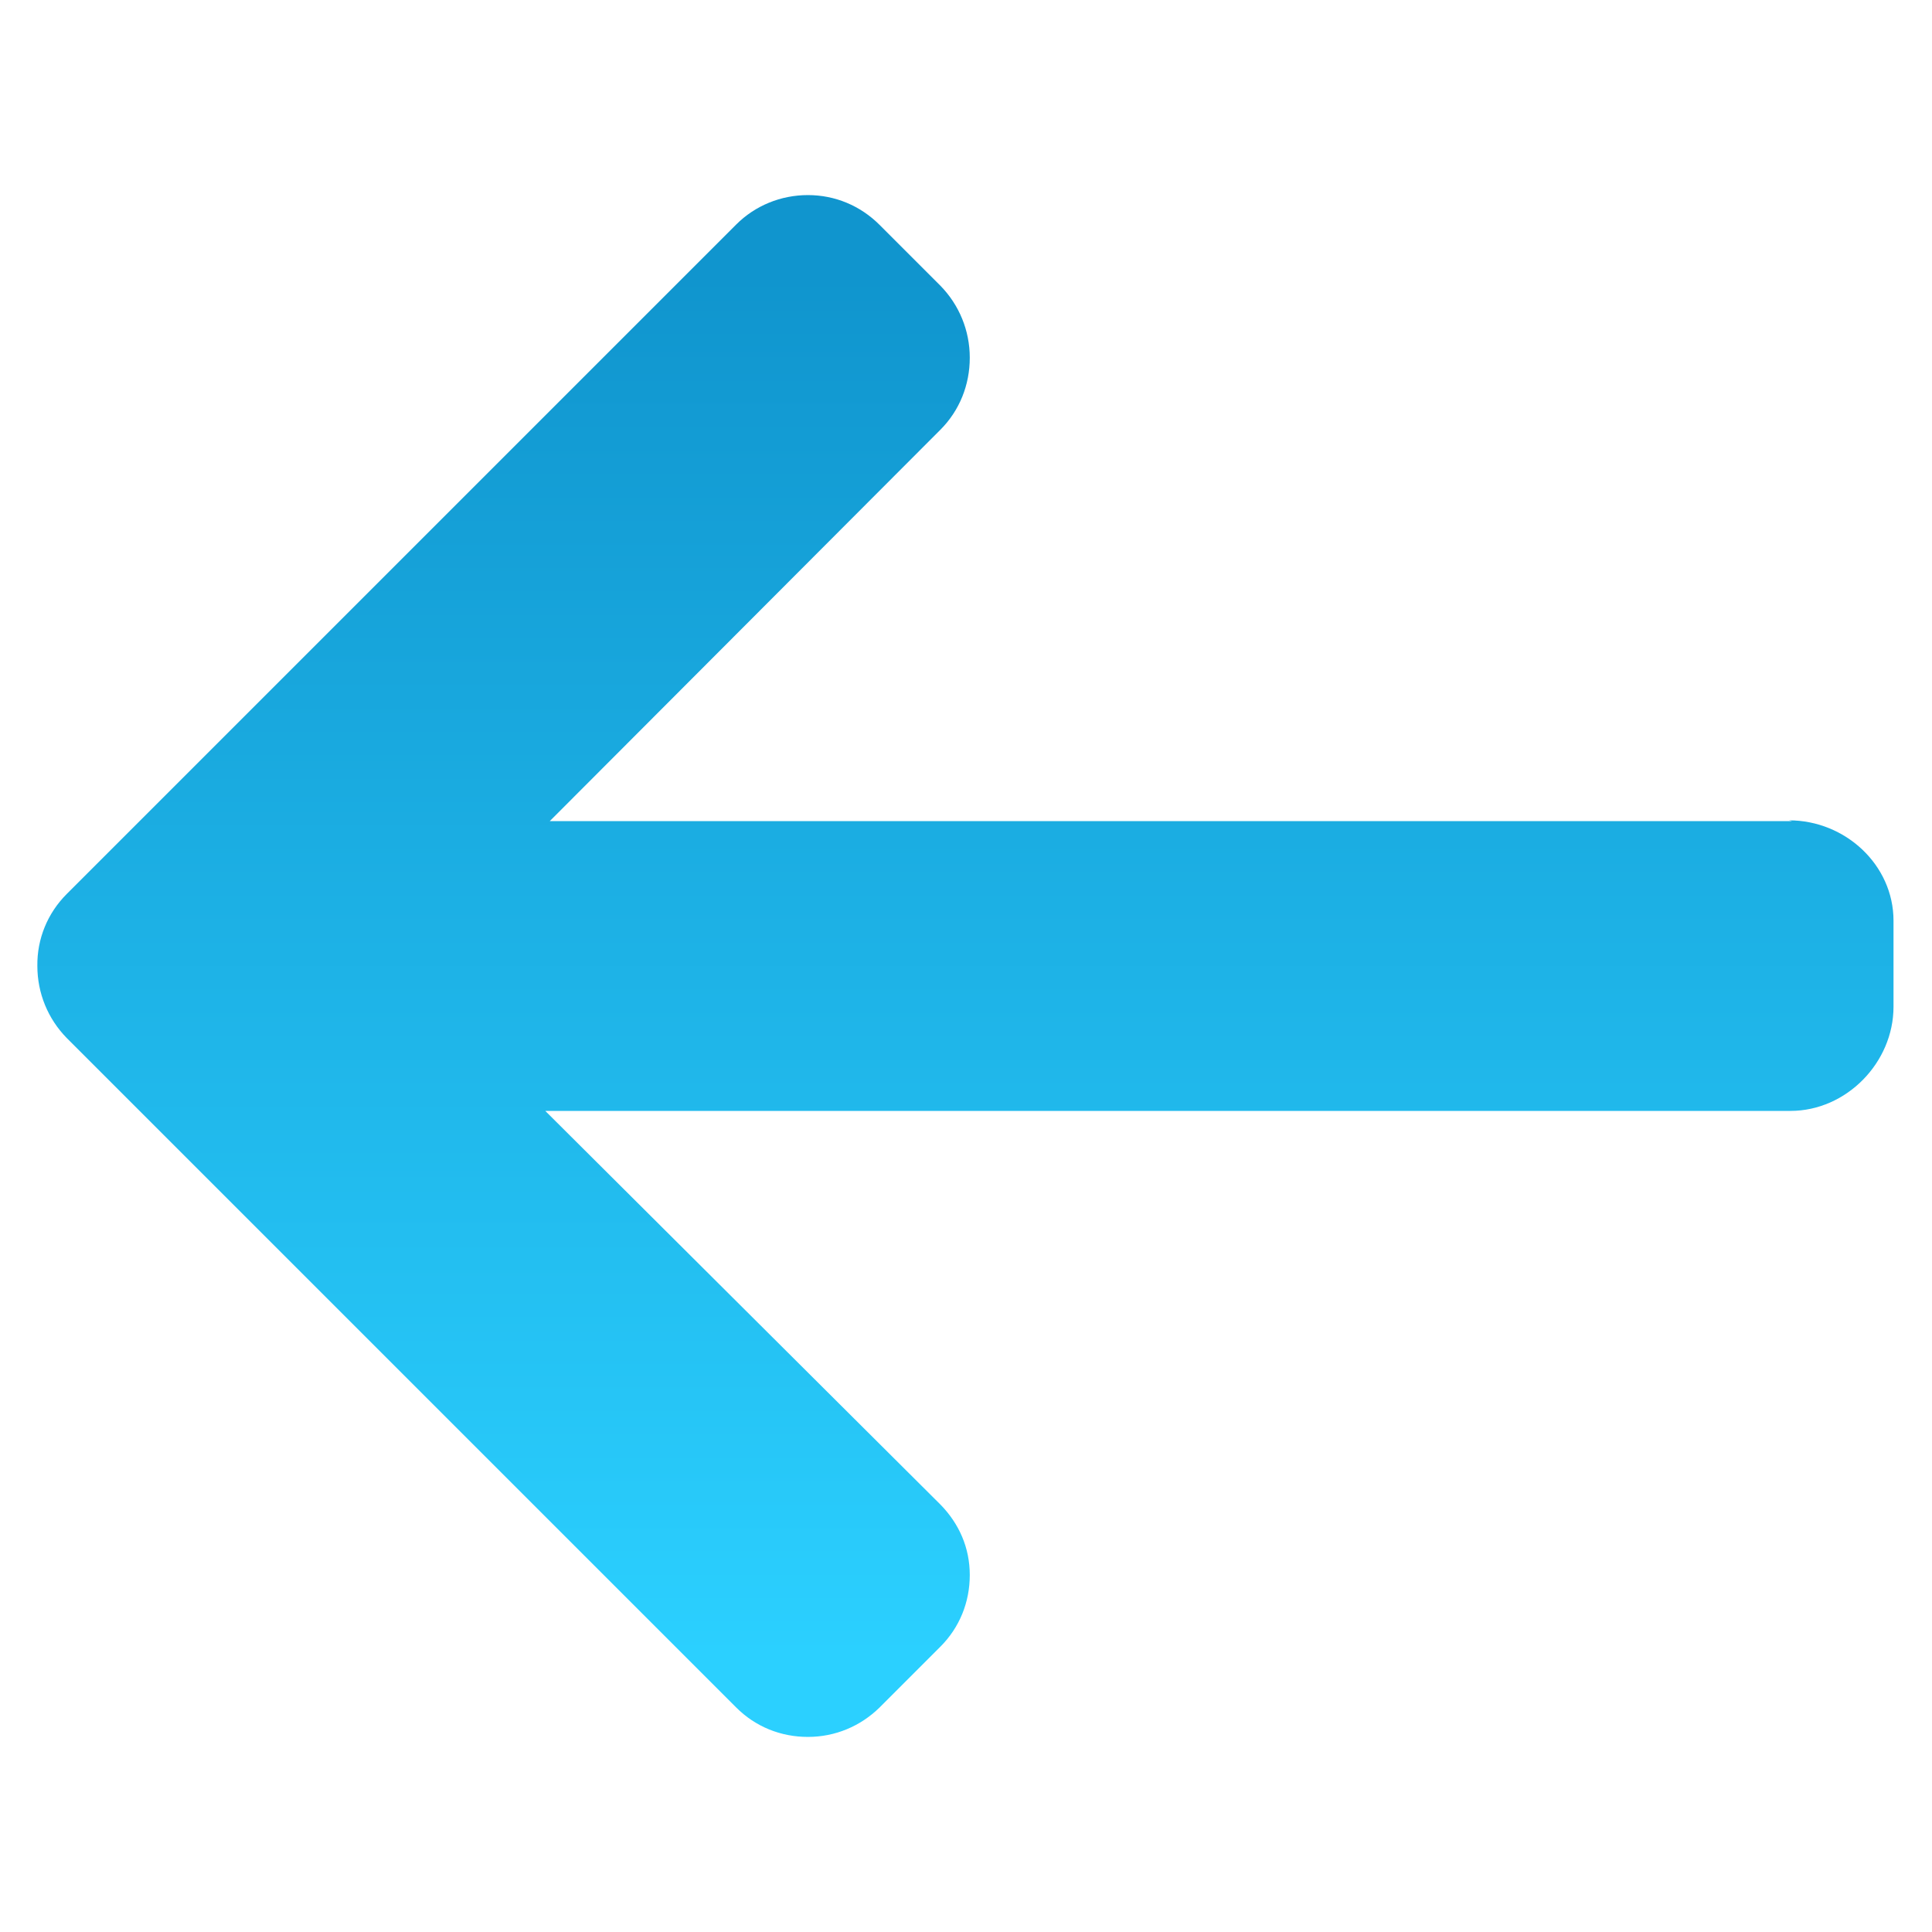<?xml version="1.0" encoding="utf-8"?>
<!-- Generator: Adobe Illustrator 19.0.0, SVG Export Plug-In . SVG Version: 6.00 Build 0)  -->
<svg version="1.1" id="Layer_1" xmlns="http://www.w3.org/2000/svg" xmlns:xlink="http://www.w3.org/1999/xlink" x="0px" y="0px"
	 viewBox="-49 141 512 512" style="enable-background:new -49 141 512 512;" xml:space="preserve">
<defs>
   <linearGradient id="gradient" gradientTransform="rotate(90)">
      <stop offset="5%" stop-color="#1095ce" />
      <stop offset="95%" stop-color="#2BD0FF" />
   </linearGradient>
   <linearGradient id="lightgray" gradientTransform="rotate(90)">
      <stop offset="5%" stop-color="#F8F9FB" />
      <stop offset="95%" stop-color="#F8F9FB" />
   </linearGradient>
</defs>
<style type="text/css">
	path{fill:url(#gradient);}
</style>
<path d="M425.9,358.6H96.7l103.5-103.7c5.1-5.1,7.8-11.9,7.8-19.1c0-7.2-2.8-14-7.8-19.1l-16.1-16.1c-5.1-5.1-11.8-7.9-19-7.9
	c-7.2,0-14,2.8-19,7.8L-31.3,377.9c-5.1,5.1-7.9,11.9-7.8,19.1c0,7.2,2.8,14,7.8,19.1l177.4,177.4c5.1,5.1,11.8,7.8,19,7.8
	c7.2,0,13.9-2.8,19-7.8l16.1-16.1c5.1-5.1,7.8-11.8,7.8-19c0-7.2-2.8-13.6-7.8-18.7L95.5,435.4h330c14.8,0,27.3-12.8,27.3-27.6V385
	c0-14.8-12.8-26.6-27.7-26.6"/>
</svg>
